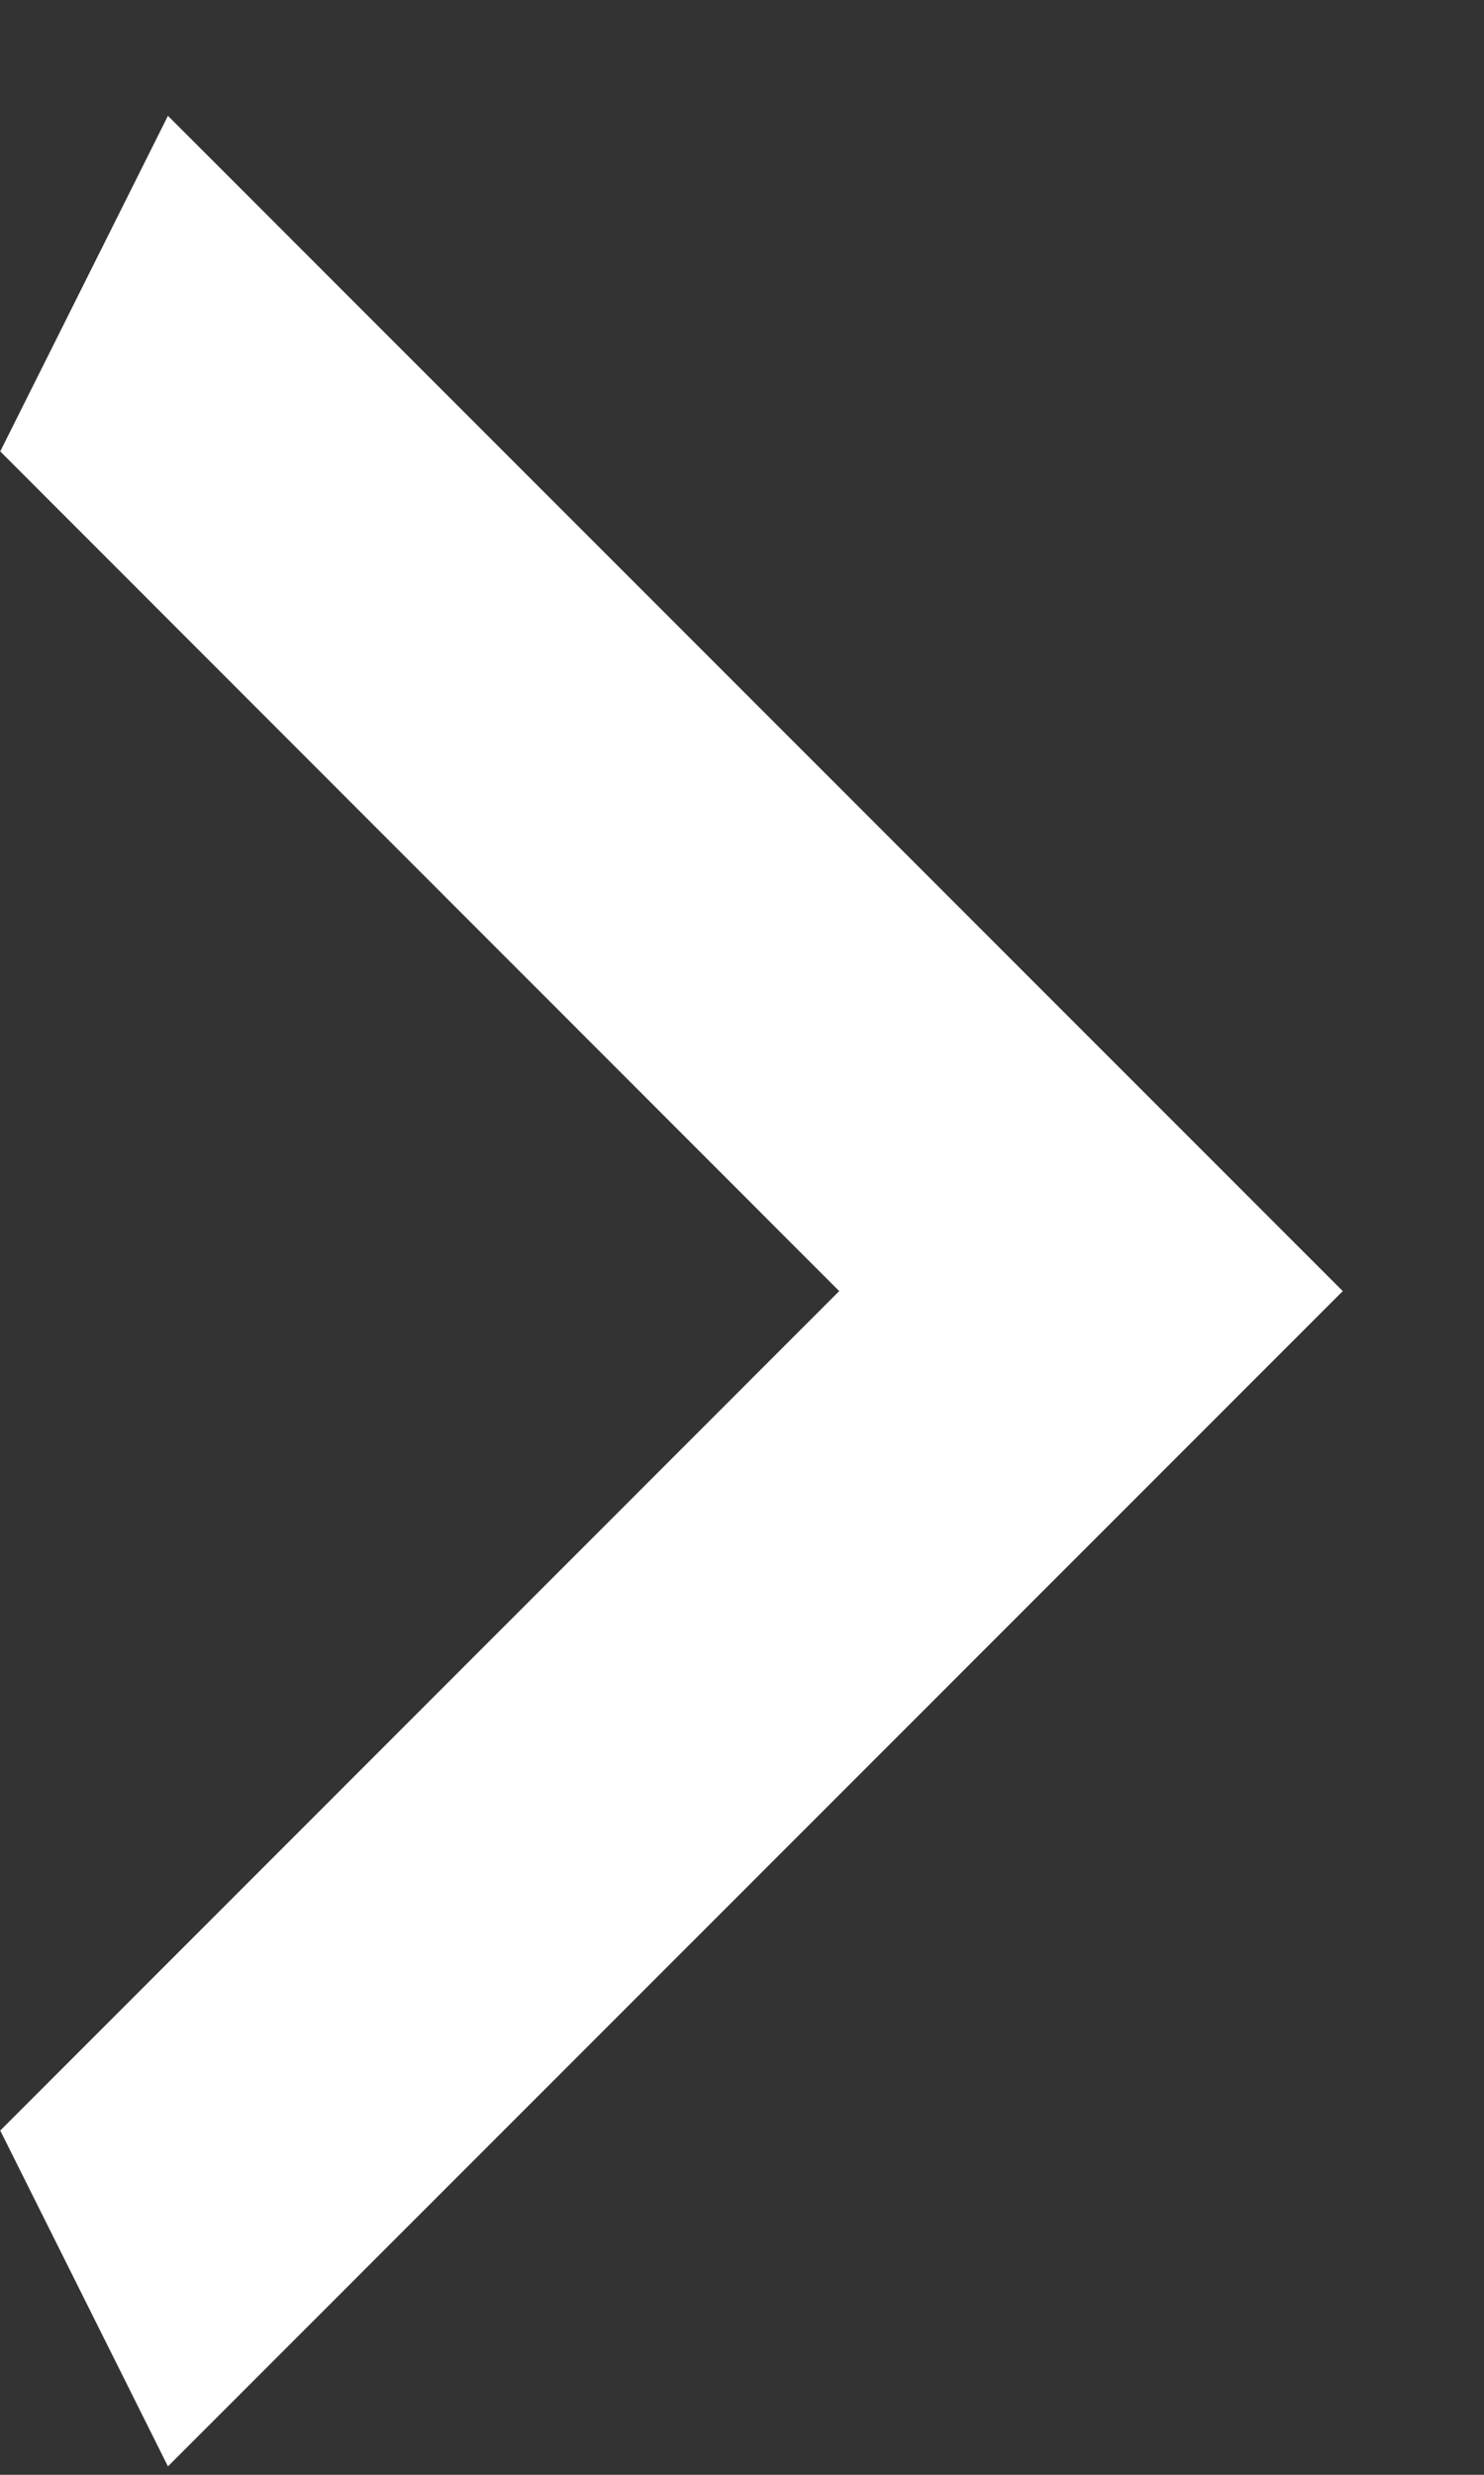 <svg width="6" height="10" viewBox="0 0 6 10" fill="none" xmlns="http://www.w3.org/2000/svg">
<rect x="0" y="0" width="6" height="10" fill="#333333" stroke="none"/>
<path d="M0.001 8.609L3.393 5.217L0.001 1.824L0.679 0.468L5.429 5.217L0.679 9.966L0.001 8.609Z" fill="white"/>
</svg>
